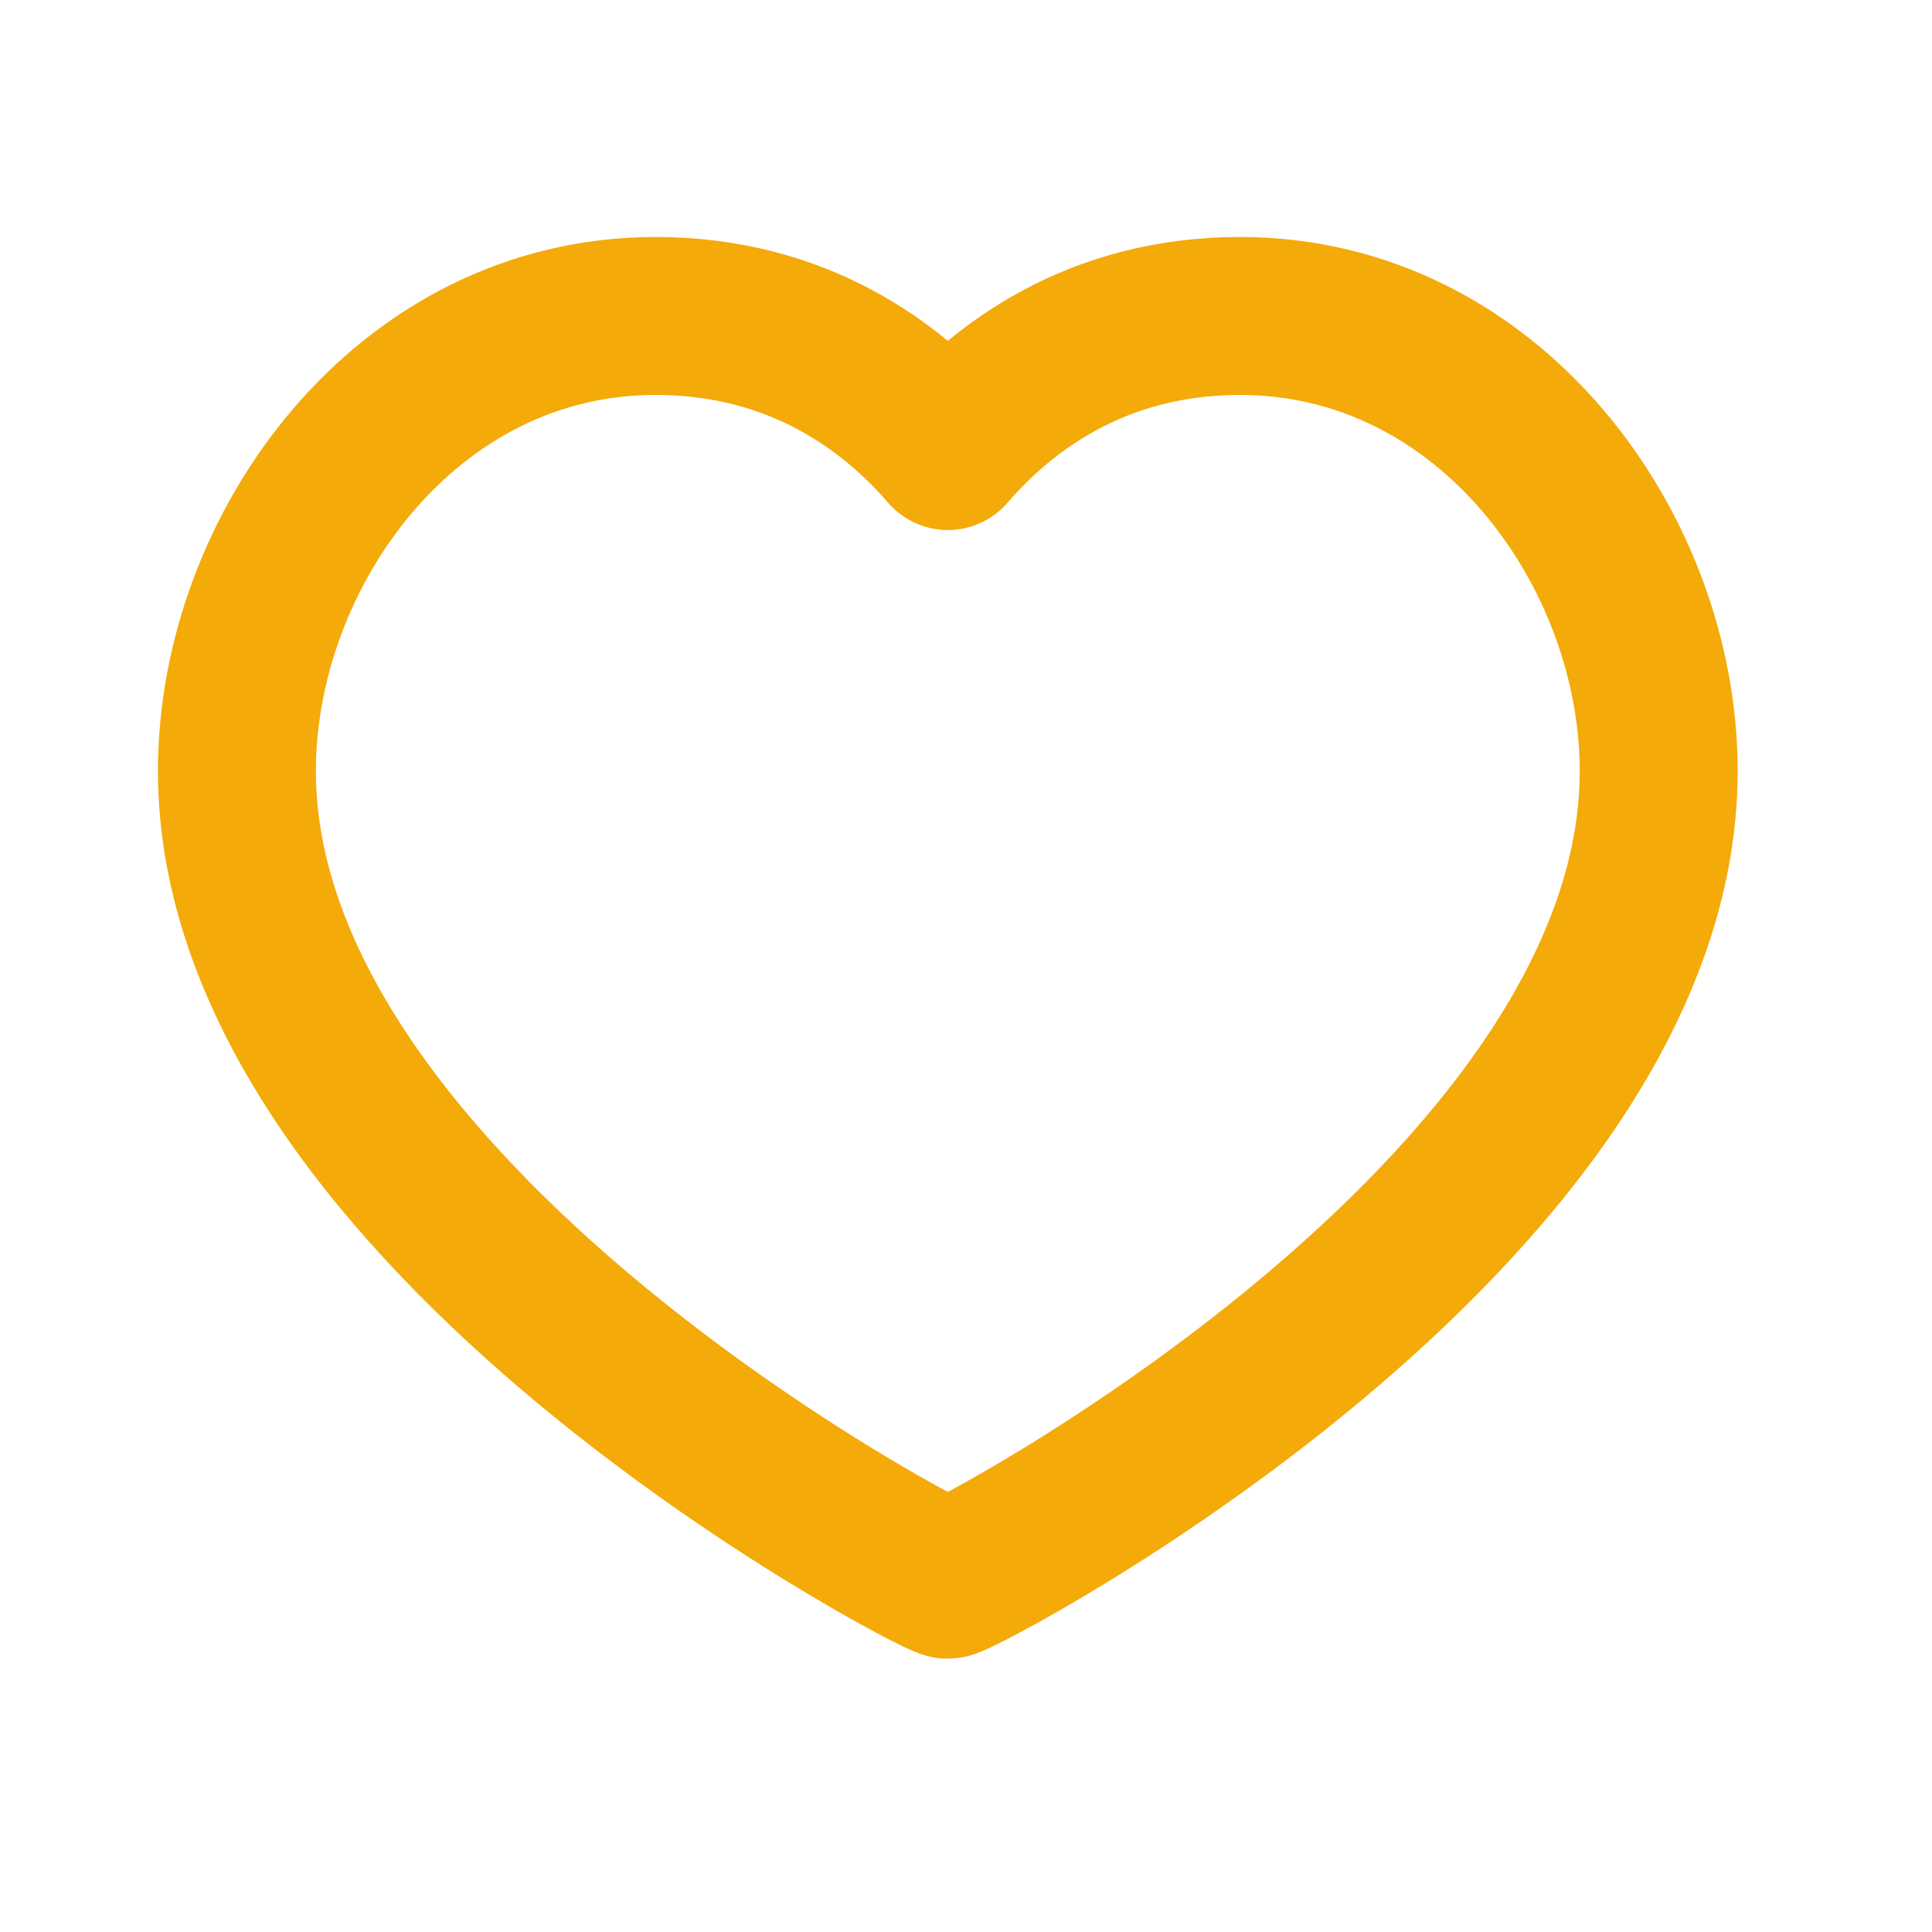 <svg width="24" height="24" viewBox="0 0 24 24" fill="none" xmlns="http://www.w3.org/2000/svg">
<path d="M15.404 3.925C18.515 3.925 20.605 6.849 20.605 9.576C20.605 15.101 11.931 19.624 11.774 19.624C11.617 19.624 2.943 15.101 2.943 9.576C2.943 6.849 5.033 3.925 8.144 3.925C9.929 3.925 11.097 4.818 11.774 5.603C12.451 4.818 13.619 3.925 15.404 3.925Z" stroke="#F4AA09" stroke-width="1.962" stroke-linecap="round" stroke-linejoin="round"/>
</svg>
